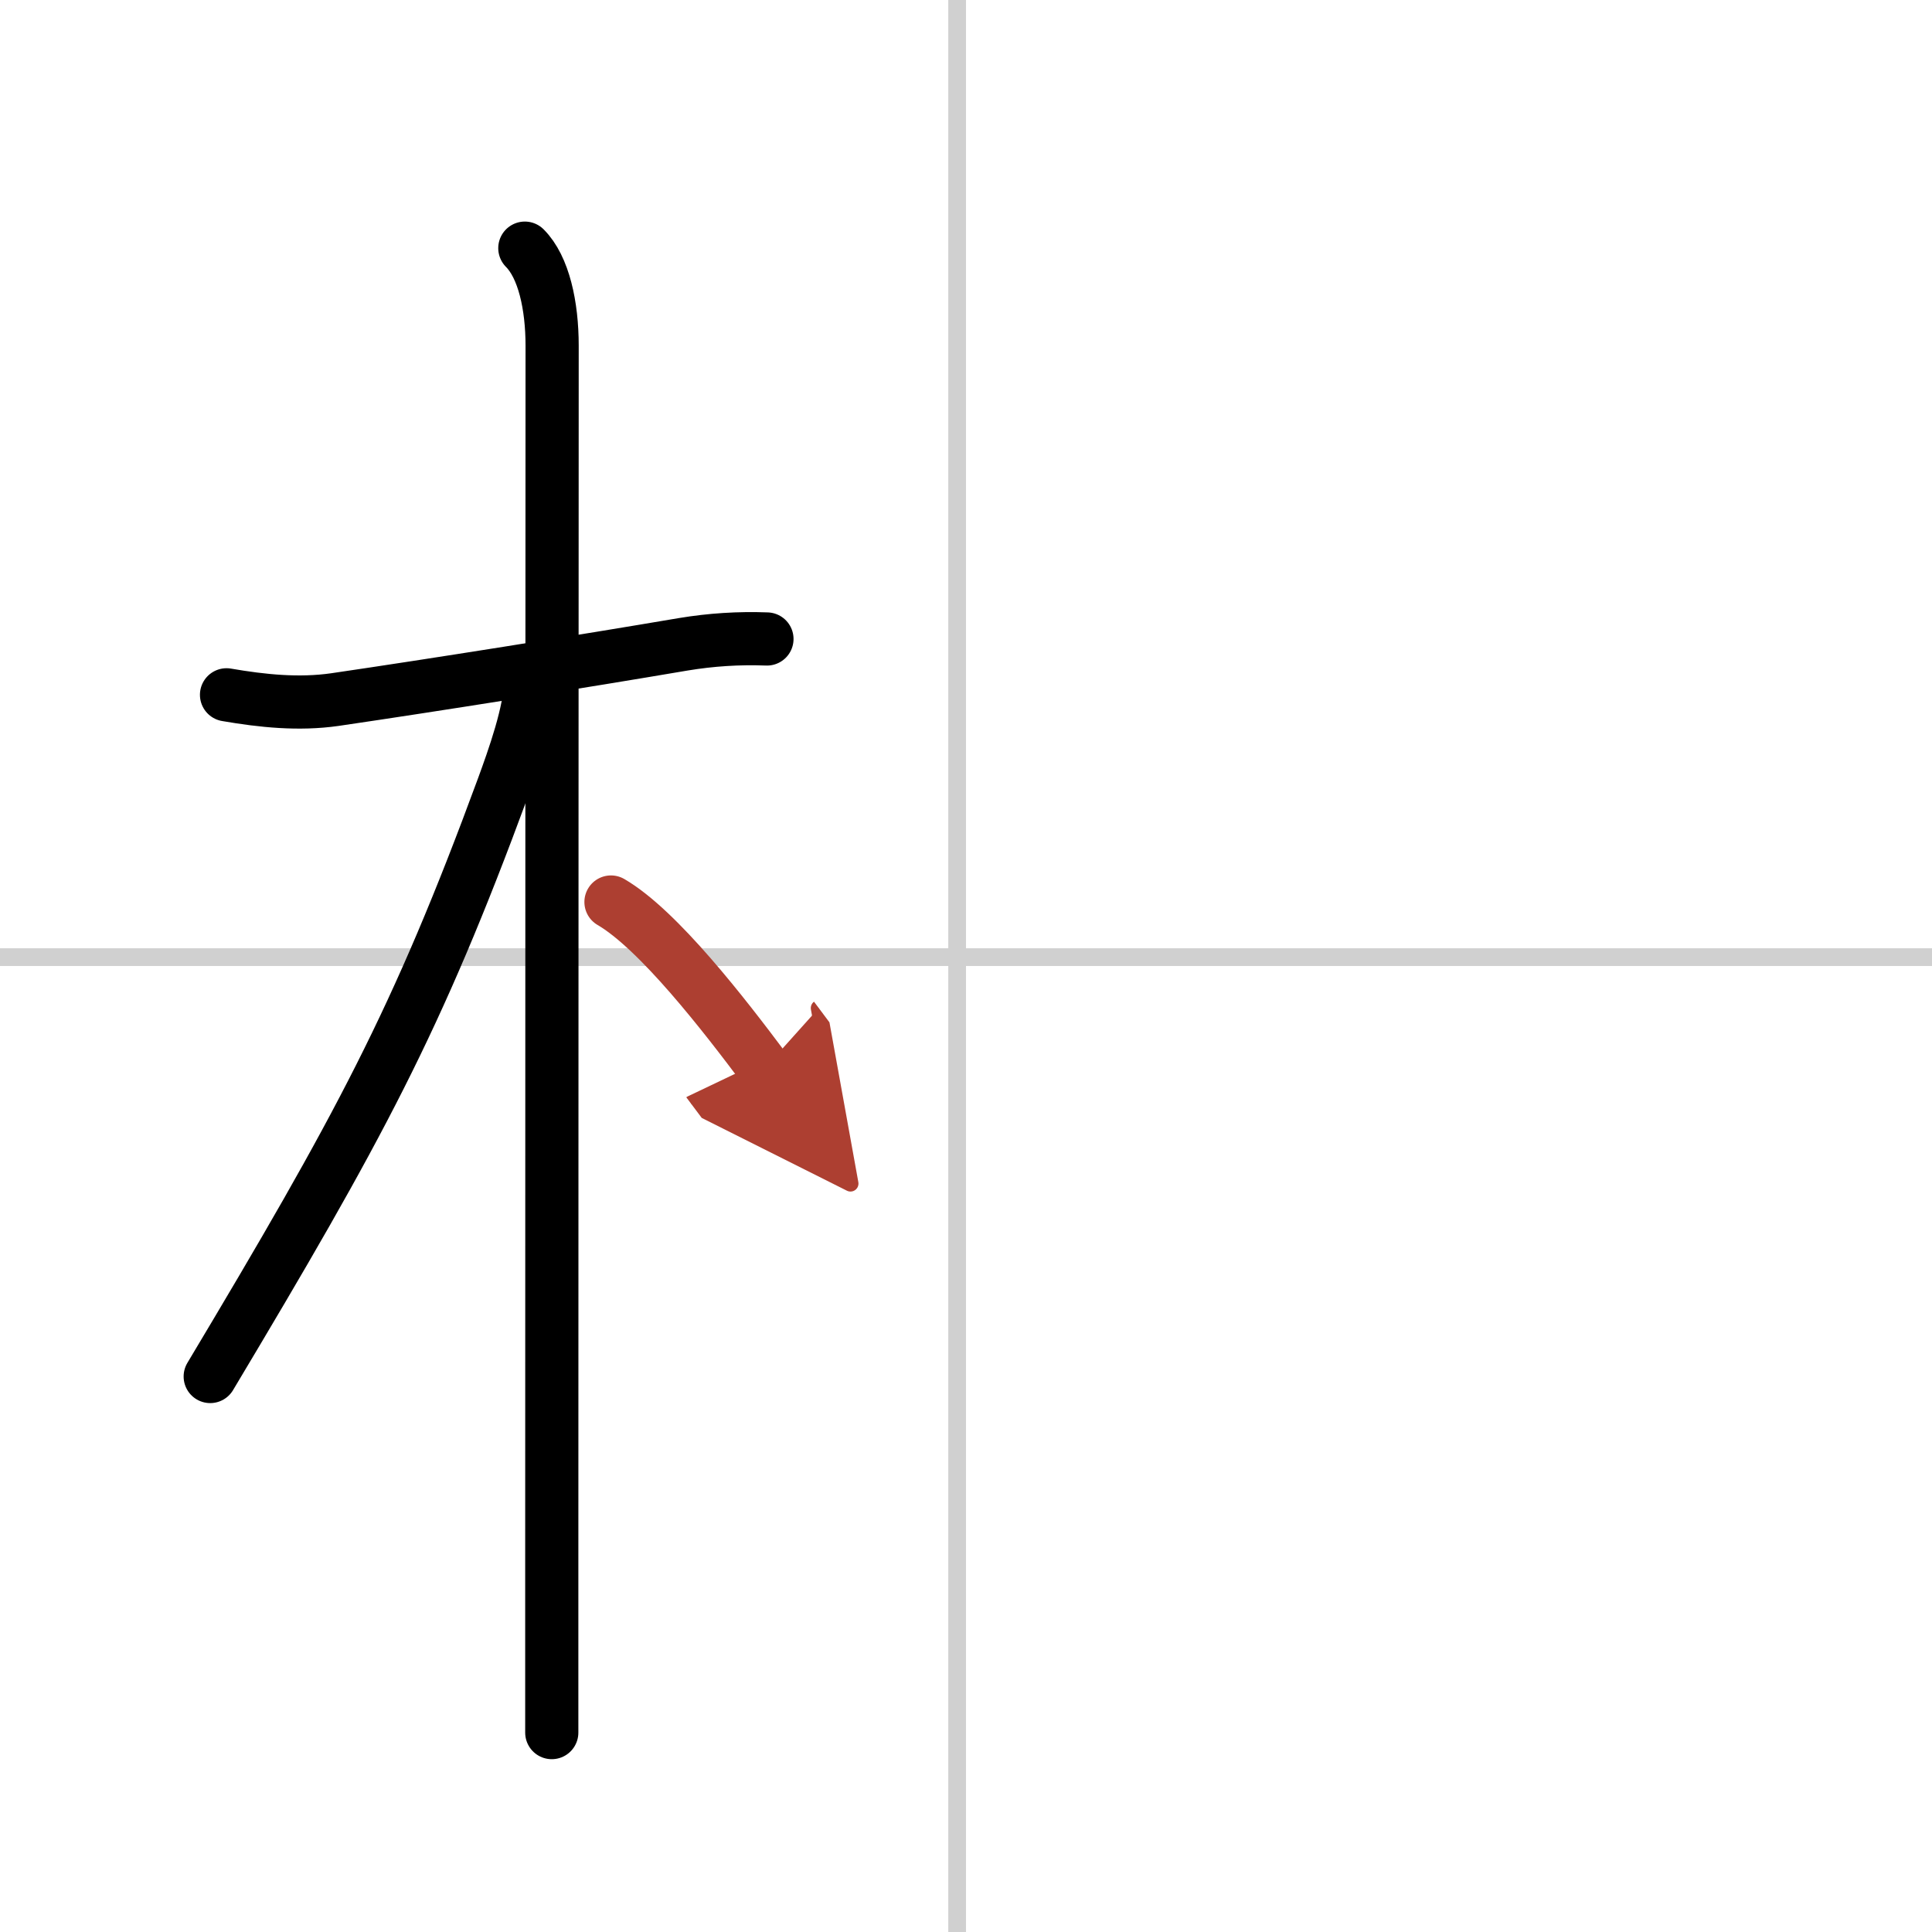 <svg width="400" height="400" viewBox="0 0 109 109" xmlns="http://www.w3.org/2000/svg"><defs><marker id="a" markerWidth="4" orient="auto" refX="1" refY="5" viewBox="0 0 10 10"><polyline points="0 0 10 5 0 10 1 5" fill="#ad3f31" stroke="#ad3f31"/></marker></defs><g fill="none" stroke="#000" stroke-linecap="round" stroke-linejoin="round" stroke-width="3"><rect width="100%" height="100%" fill="#fff" stroke="#fff"/><line x1="54" x2="54" y2="109" stroke="#d0d0d0" stroke-width="1"/><line x2="109" y1="54" y2="54" stroke="#d0d0d0" stroke-width="1"/><path d="m12.78 39.2c2.03 0.35 4.08 0.56 6.11 0.27 5.53-0.81 13.96-2.15 19.66-3.12 1.57-0.26 3.14-0.36 4.72-0.3"/><path d="m29.61 14c1.07 1.07 1.54 3.25 1.54 5.5 0 0.83-0.02 47.87-0.02 68.87v9.38"/><path d="m29.94 38.38c0 1.74-0.98 4.45-1.56 6.04-4.86 13.21-8.13 19.21-16.52 33.24"/><path d="m34.47 50.89c2.68 1.56 6.4 6.38 8.66 9.4" marker-end="url(#a)" stroke="#ad3f31"/></g></svg>
